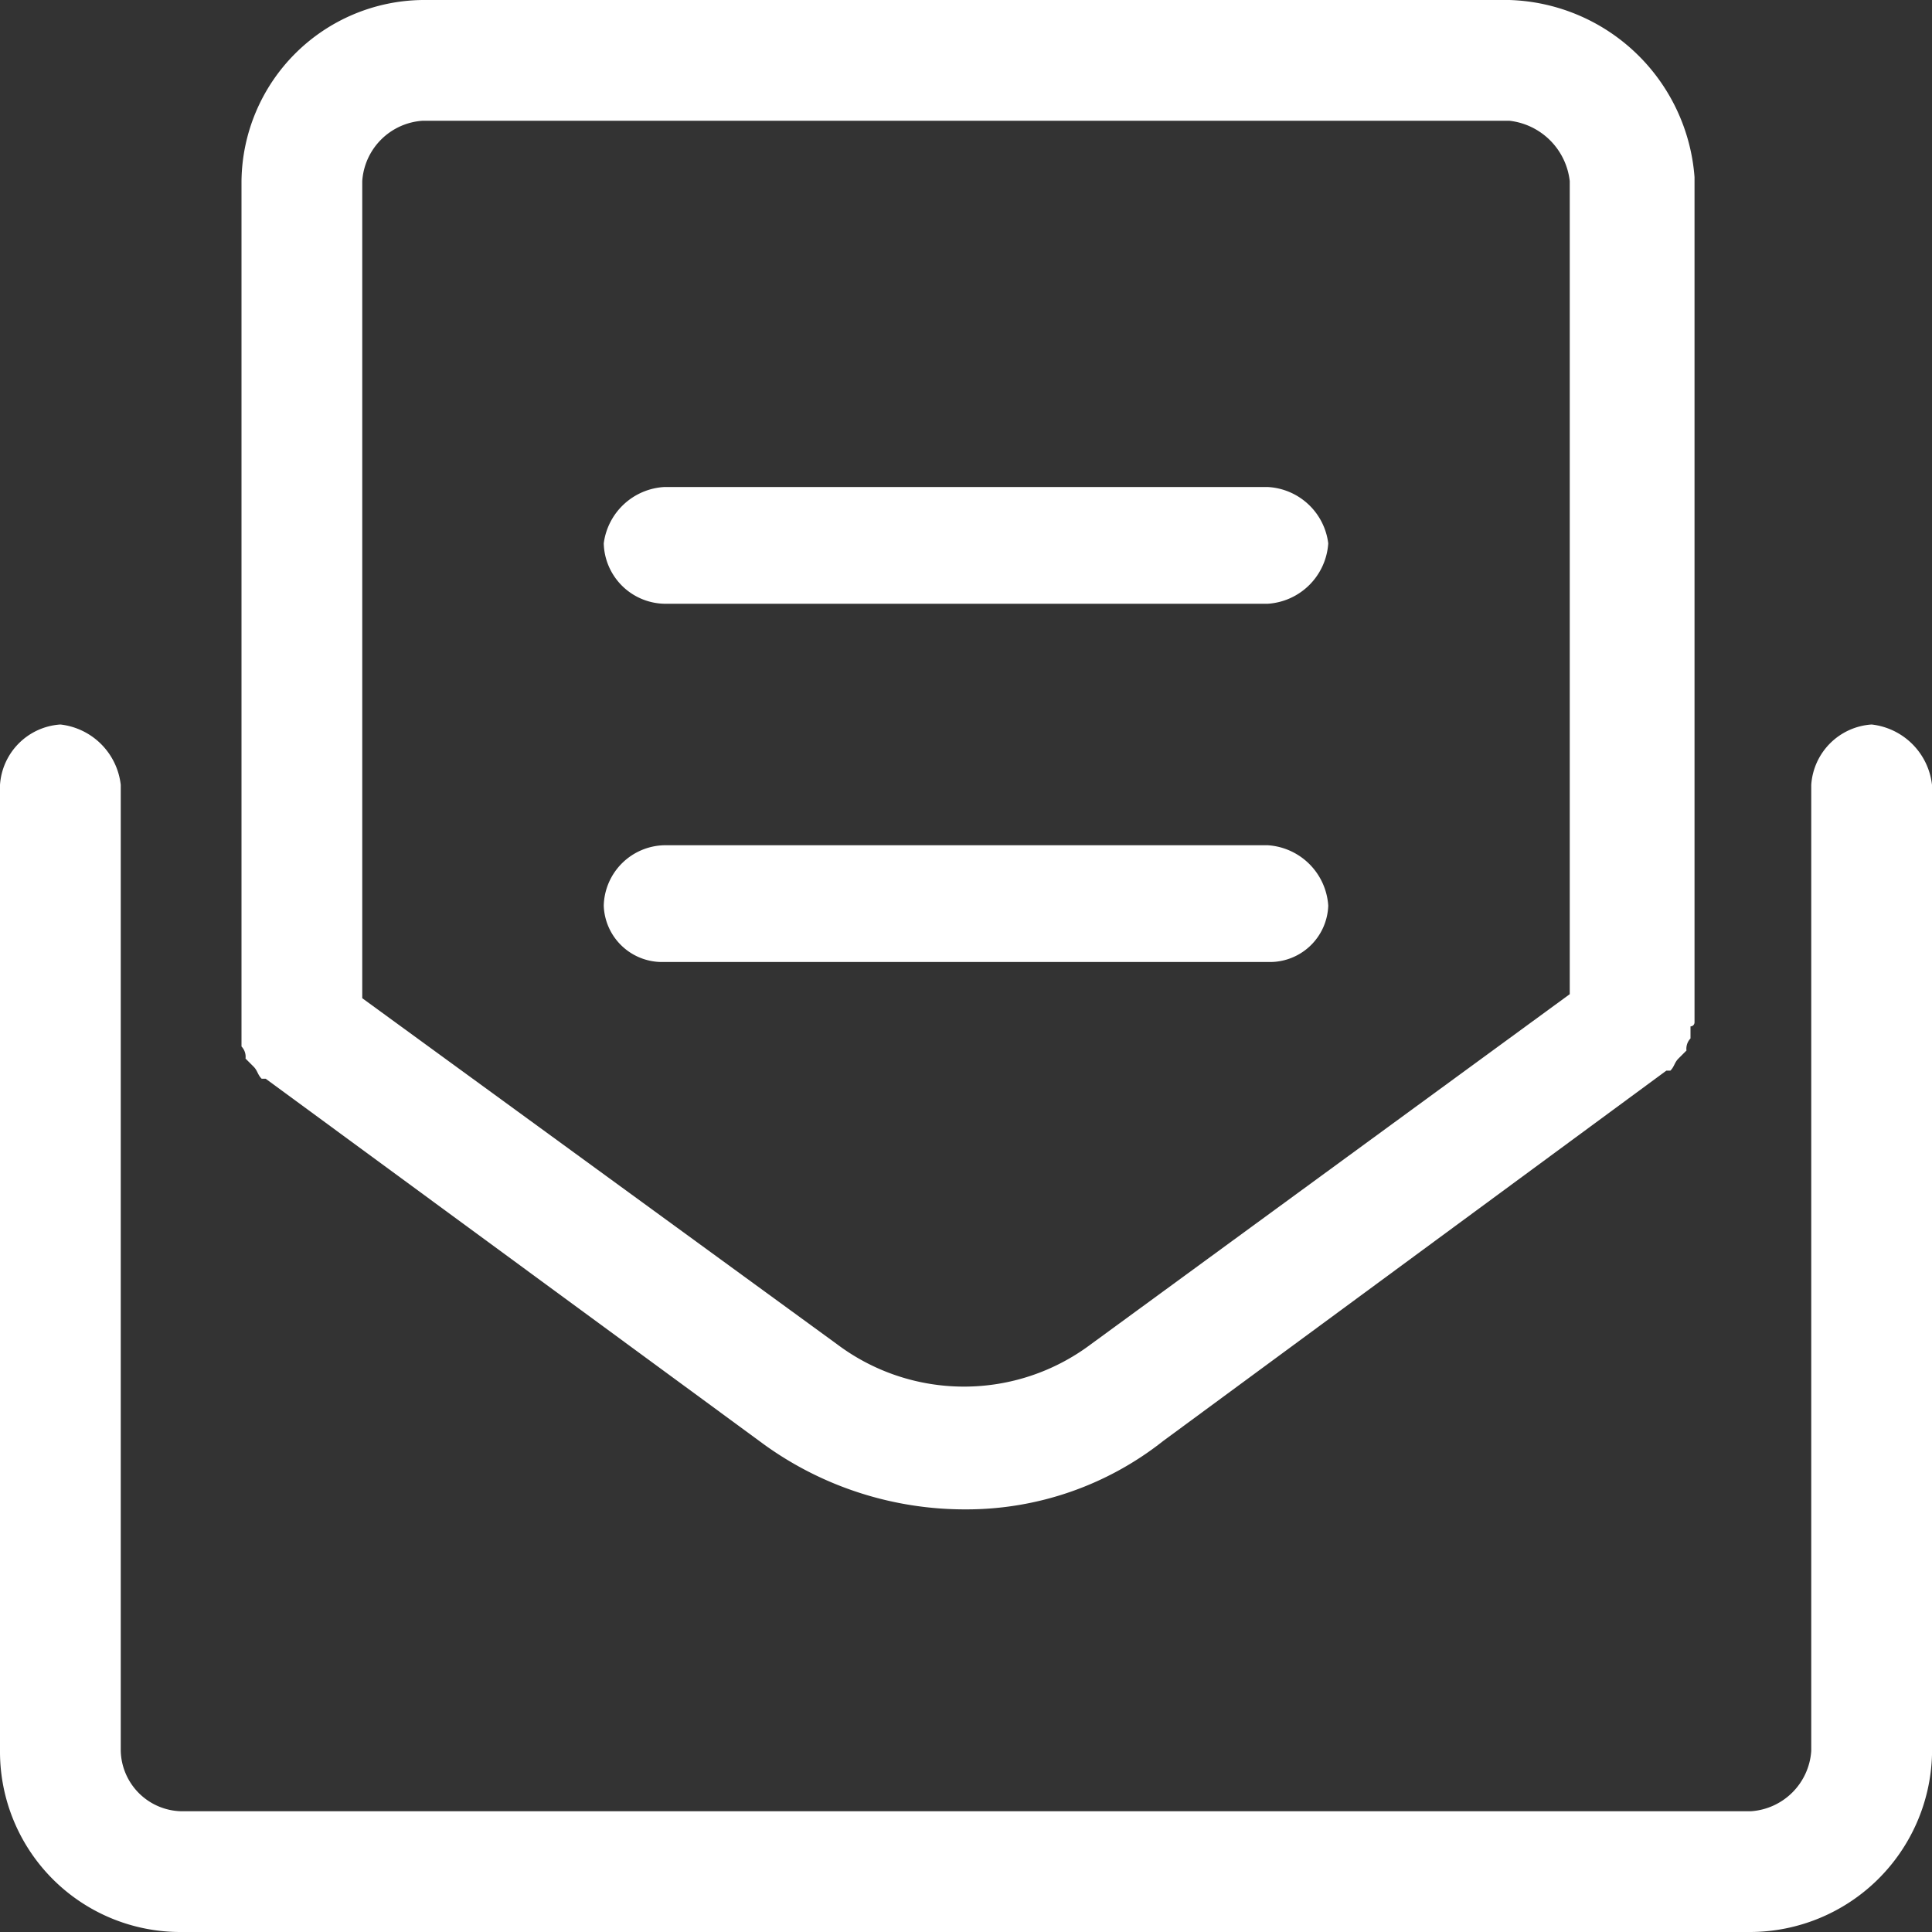 <svg id="Livello_1" data-name="Livello 1" xmlns="http://www.w3.org/2000/svg" viewBox="0 0 48 48"><rect x="0" y="0" width="48" height="48" fill="#333333" stroke="none"/><defs><style>.cls-1{fill:#fff;}</style></defs><path class="cls-1" d="M46.5,18A1.61,1.61,0,0,0,45,19.5v24A1.61,1.61,0,0,1,43.5,45H4.5A1.54,1.54,0,0,1,3,43.5v-24A1.7,1.7,0,0,0,1.5,18,1.61,1.61,0,0,0,0,19.5v24A4.48,4.48,0,0,0,4.5,48h39A4.53,4.53,0,0,0,48,43.6V19.5A1.7,1.7,0,0,0,46.5,18ZM6,26a.37.37,0,0,1,.1.3l.2.2c.1.1.1.2.2.3h.1L19,35.9a8.52,8.52,0,0,0,5,1.6,7.88,7.88,0,0,0,4.9-1.7l12.5-9.2h.1c.1-.1.1-.2.2-.3l.2-.2a.37.37,0,0,1,.1-.3v-.3a.1.1,0,0,0,.1-.1V4.4A4.76,4.76,0,0,0,37.5,0h-27A4.55,4.55,0,0,0,6,4.5V26ZM9,4.5A1.61,1.61,0,0,1,10.5,3h27A1.7,1.7,0,0,1,39,4.5V24.7L27.1,33.4a5.25,5.25,0,0,1-6.3,0L9,24.8Zm24,18A1.61,1.61,0,0,0,31.5,21h-15A1.54,1.54,0,0,0,15,22.5a1.45,1.45,0,0,0,1.5,1.4h15A1.45,1.45,0,0,0,33,22.5ZM16.5,15h15A1.61,1.61,0,0,0,33,13.5a1.6,1.6,0,0,0-1.5-1.4h-15A1.61,1.61,0,0,0,15,13.5,1.54,1.54,0,0,0,16.5,15Z" transform="translate(0 0)"/></svg>